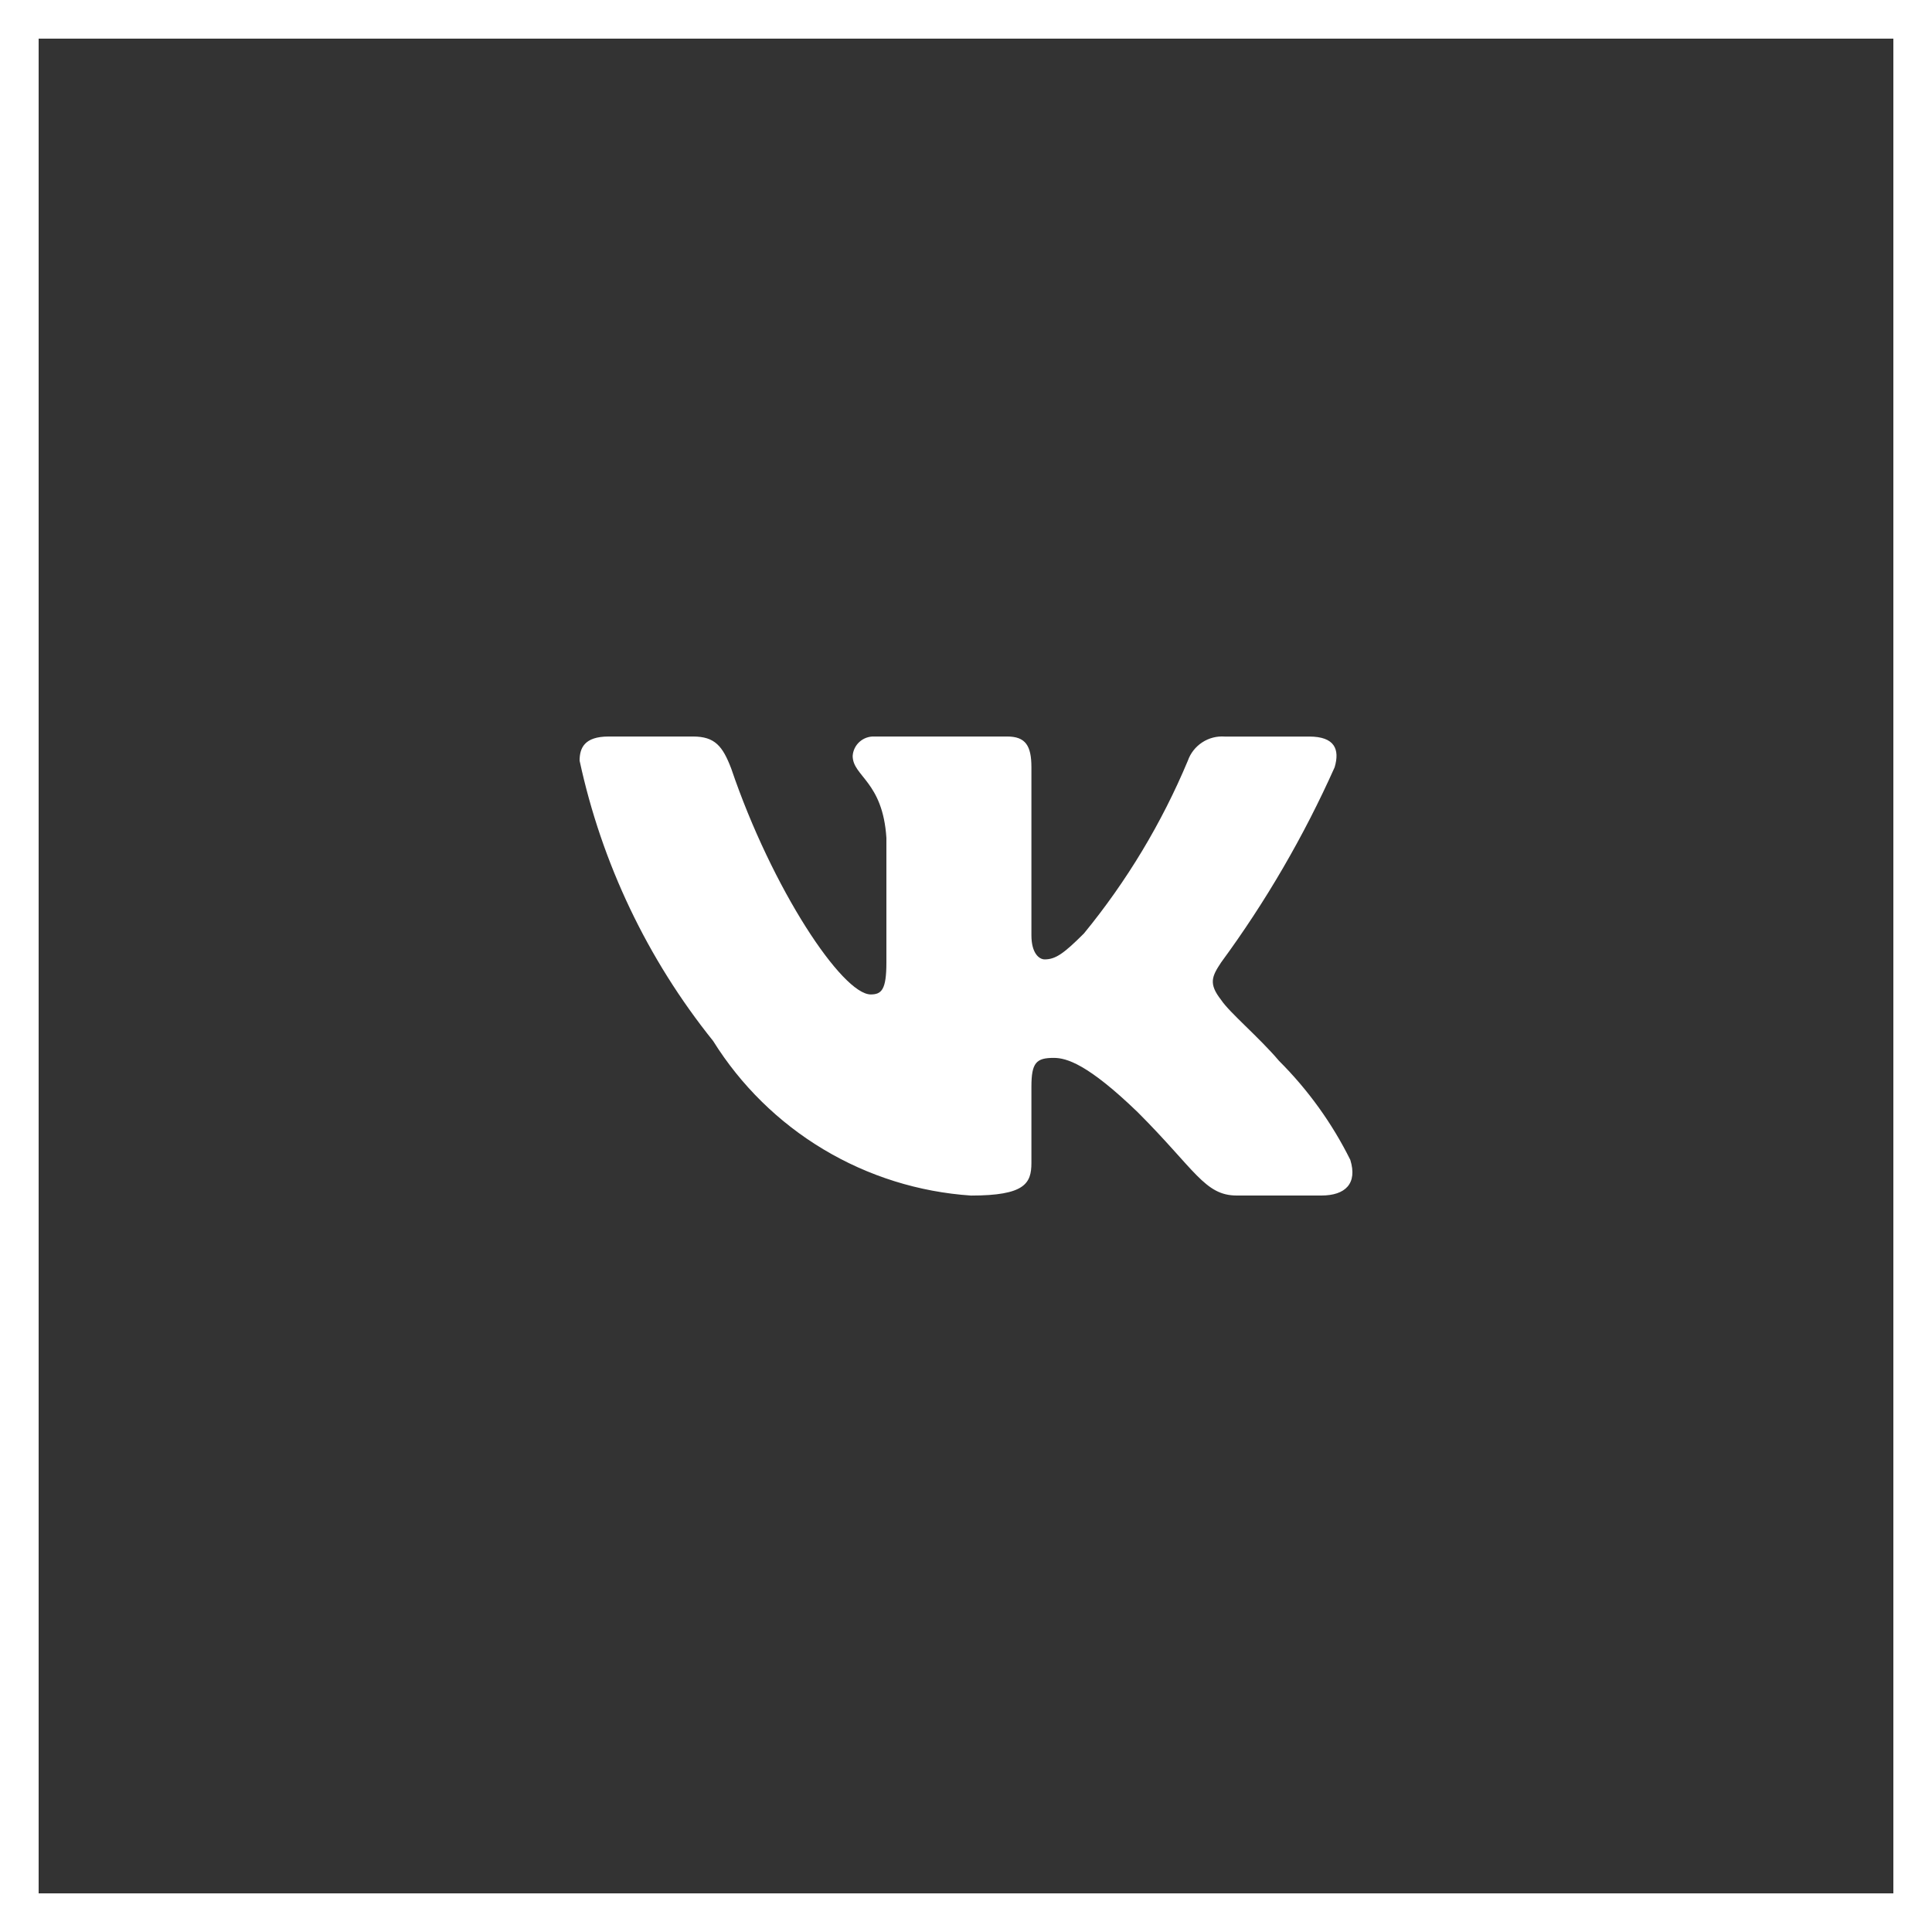 <?xml version="1.0" encoding="UTF-8"?> <svg xmlns="http://www.w3.org/2000/svg" width="50" height="50" viewBox="0 0 50 50" fill="none"><rect x="0" y="0" width="50" height="50" fill="#333333" stroke="none"/><rect x="0.5" y="0.5" width="49" height="49" stroke="white"></rect><path d="M34.196 30.94H32.007C31.178 30.94 30.929 30.269 29.444 28.784C28.147 27.533 27.599 27.378 27.271 27.378C26.817 27.378 26.693 27.502 26.693 28.127V30.096C26.693 30.629 26.52 30.941 25.129 30.941C23.779 30.85 22.47 30.44 21.309 29.744C20.149 29.049 19.171 28.087 18.455 26.939C16.755 24.823 15.572 22.34 15 19.686C15 19.358 15.125 19.061 15.75 19.061H17.938C18.501 19.061 18.703 19.311 18.924 19.89C19.986 23.016 21.799 25.736 22.535 25.736C22.817 25.736 22.94 25.611 22.94 24.908V21.687C22.847 20.218 22.067 20.094 22.067 19.562C22.076 19.422 22.141 19.291 22.245 19.198C22.35 19.104 22.488 19.055 22.628 19.061H26.067C26.538 19.061 26.693 19.295 26.693 19.857V24.204C26.693 24.674 26.895 24.829 27.037 24.829C27.319 24.829 27.536 24.674 28.053 24.157C29.161 22.805 30.067 21.298 30.742 19.685C30.81 19.491 30.941 19.326 31.113 19.213C31.285 19.1 31.489 19.047 31.695 19.062H33.883C34.54 19.062 34.679 19.39 34.54 19.858C33.743 21.641 32.758 23.334 31.602 24.908C31.365 25.267 31.271 25.455 31.602 25.877C31.818 26.205 32.586 26.846 33.101 27.455C33.852 28.204 34.475 29.07 34.946 30.018C35.134 30.628 34.821 30.94 34.196 30.94Z" fill="white"></path></svg> 